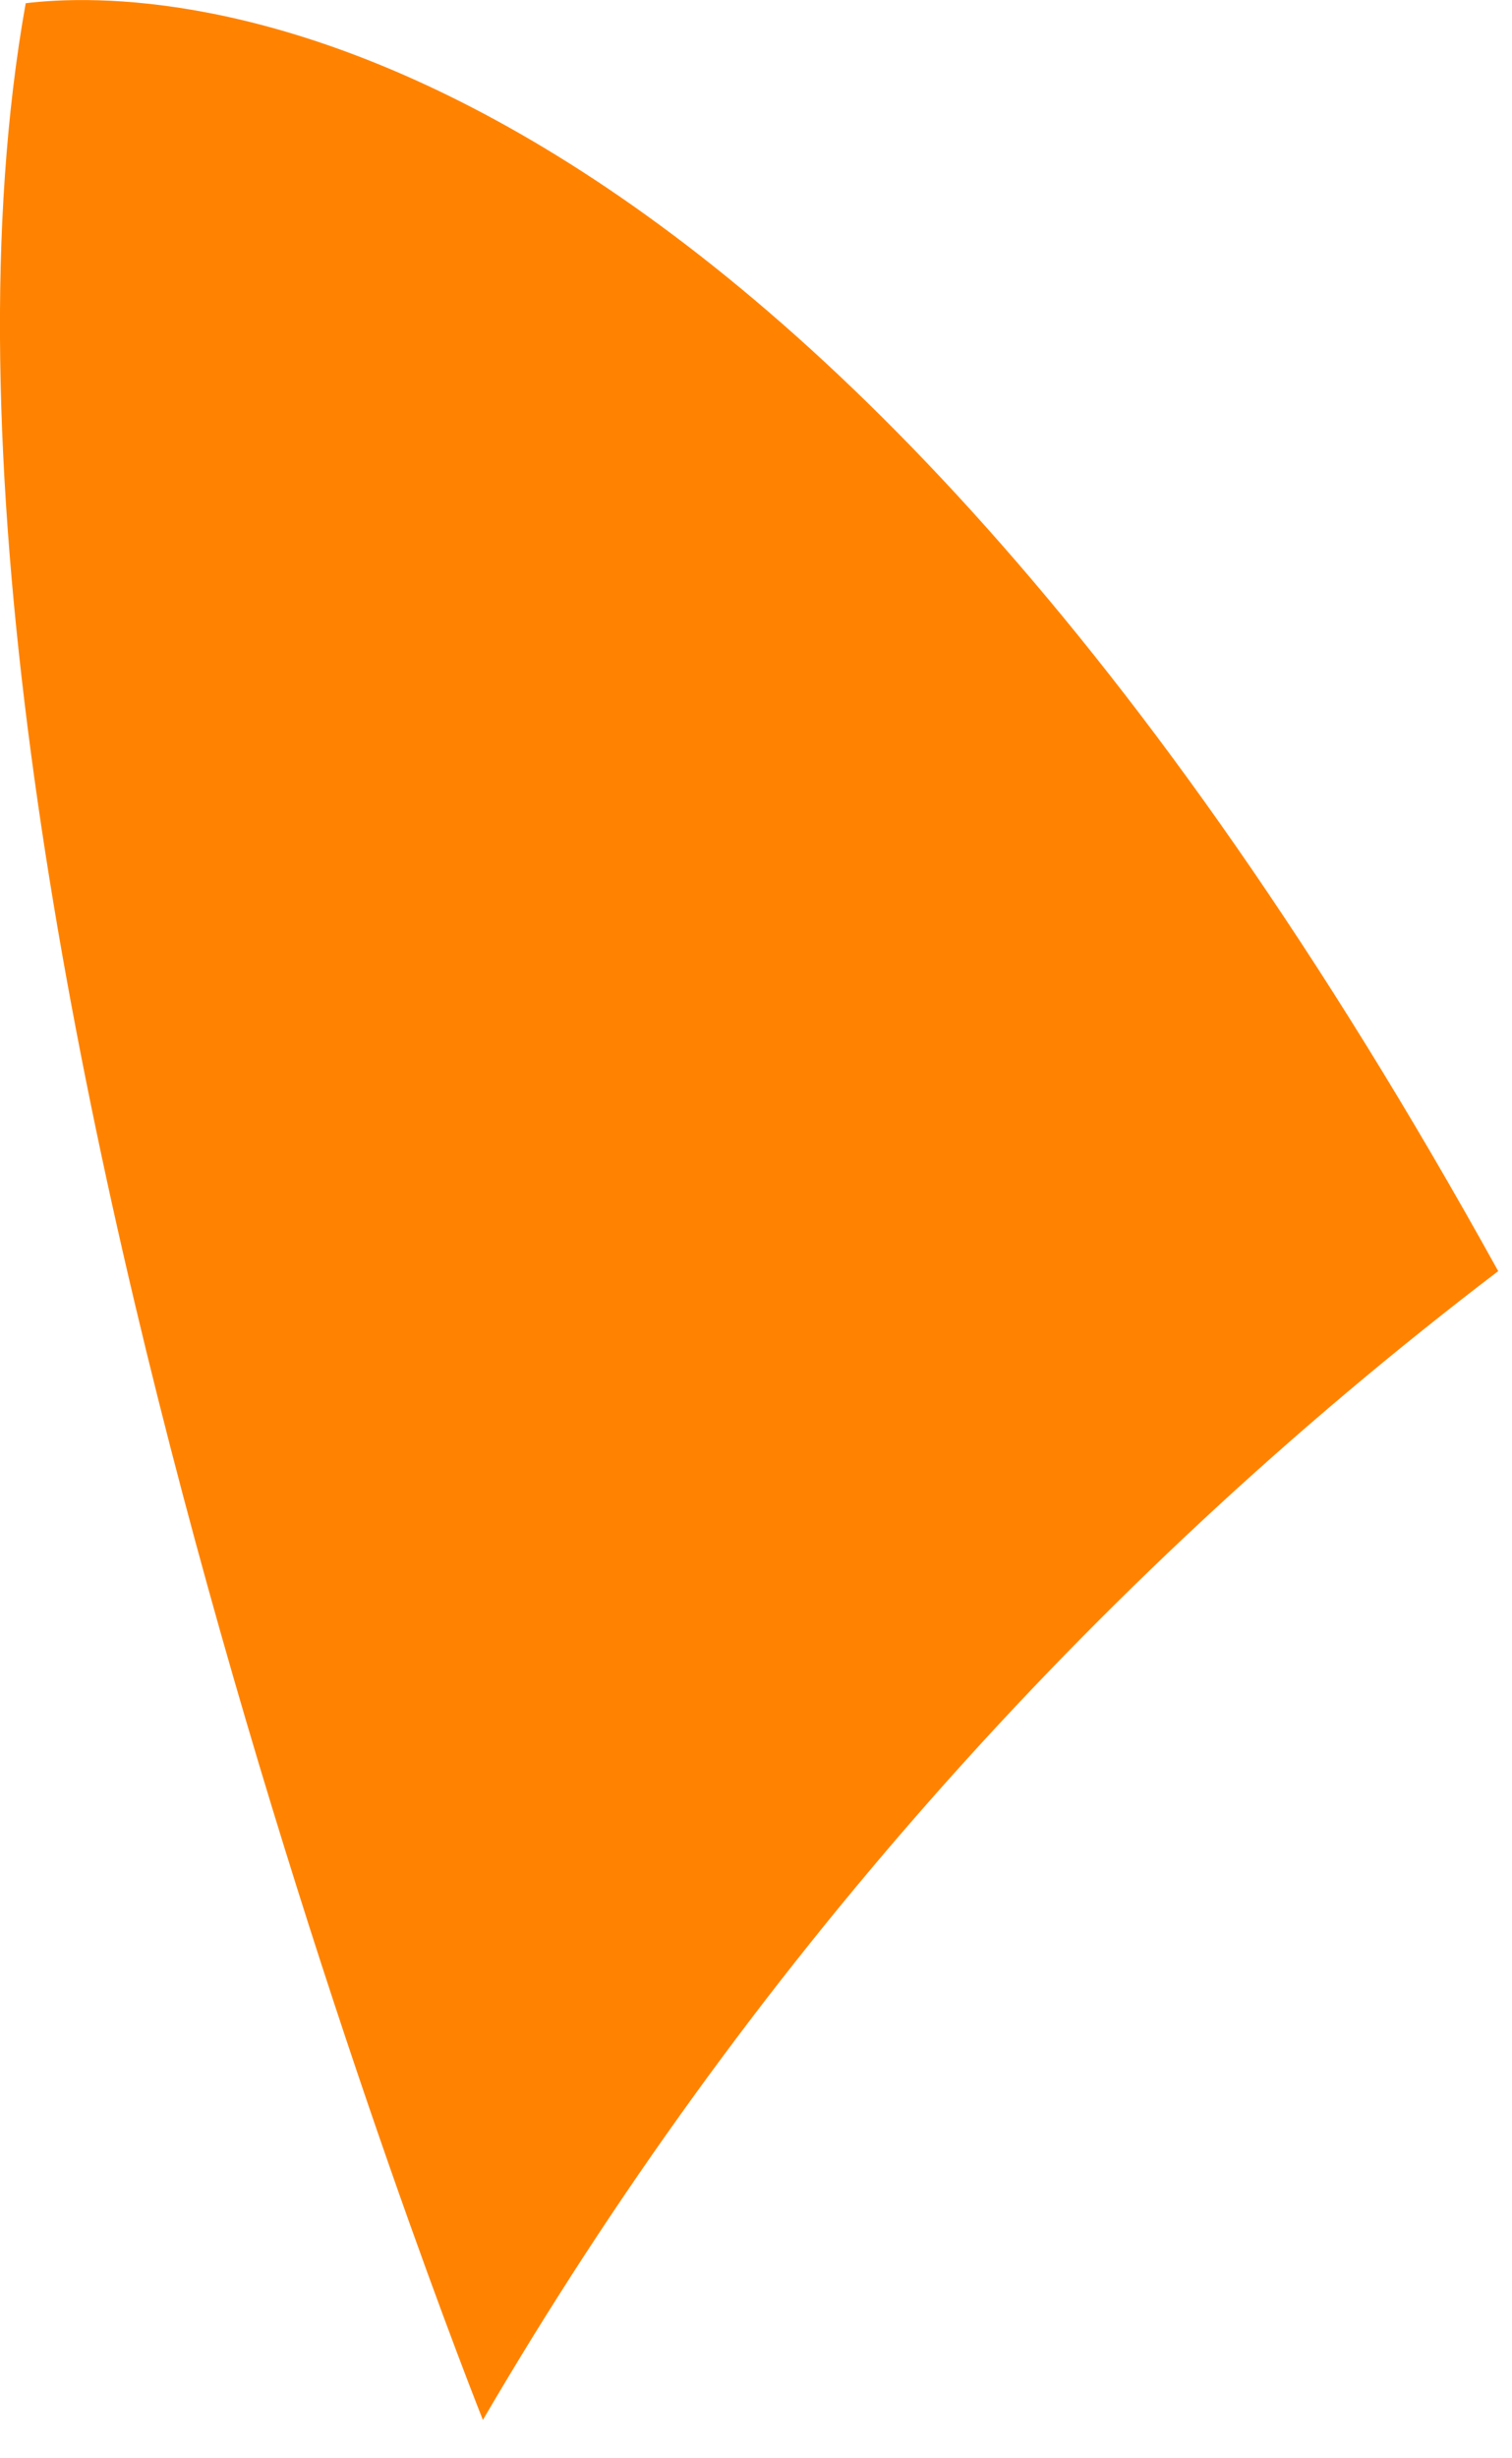 <?xml version="1.0" encoding="utf-8"?>
<svg xmlns="http://www.w3.org/2000/svg" fill="none" height="100%" overflow="visible" preserveAspectRatio="none" style="display: block;" viewBox="0 0 8 13" width="100%">
<path d="M7.927 6.722C5.756 8.375 3.931 10.44 2.555 12.797C2.555 12.797 -0.696 4.669 0.136 0.017C0.841 -0.068 4.161 -0.086 7.927 6.722Z" fill="#FF8300" id="Vector"/>
</svg>